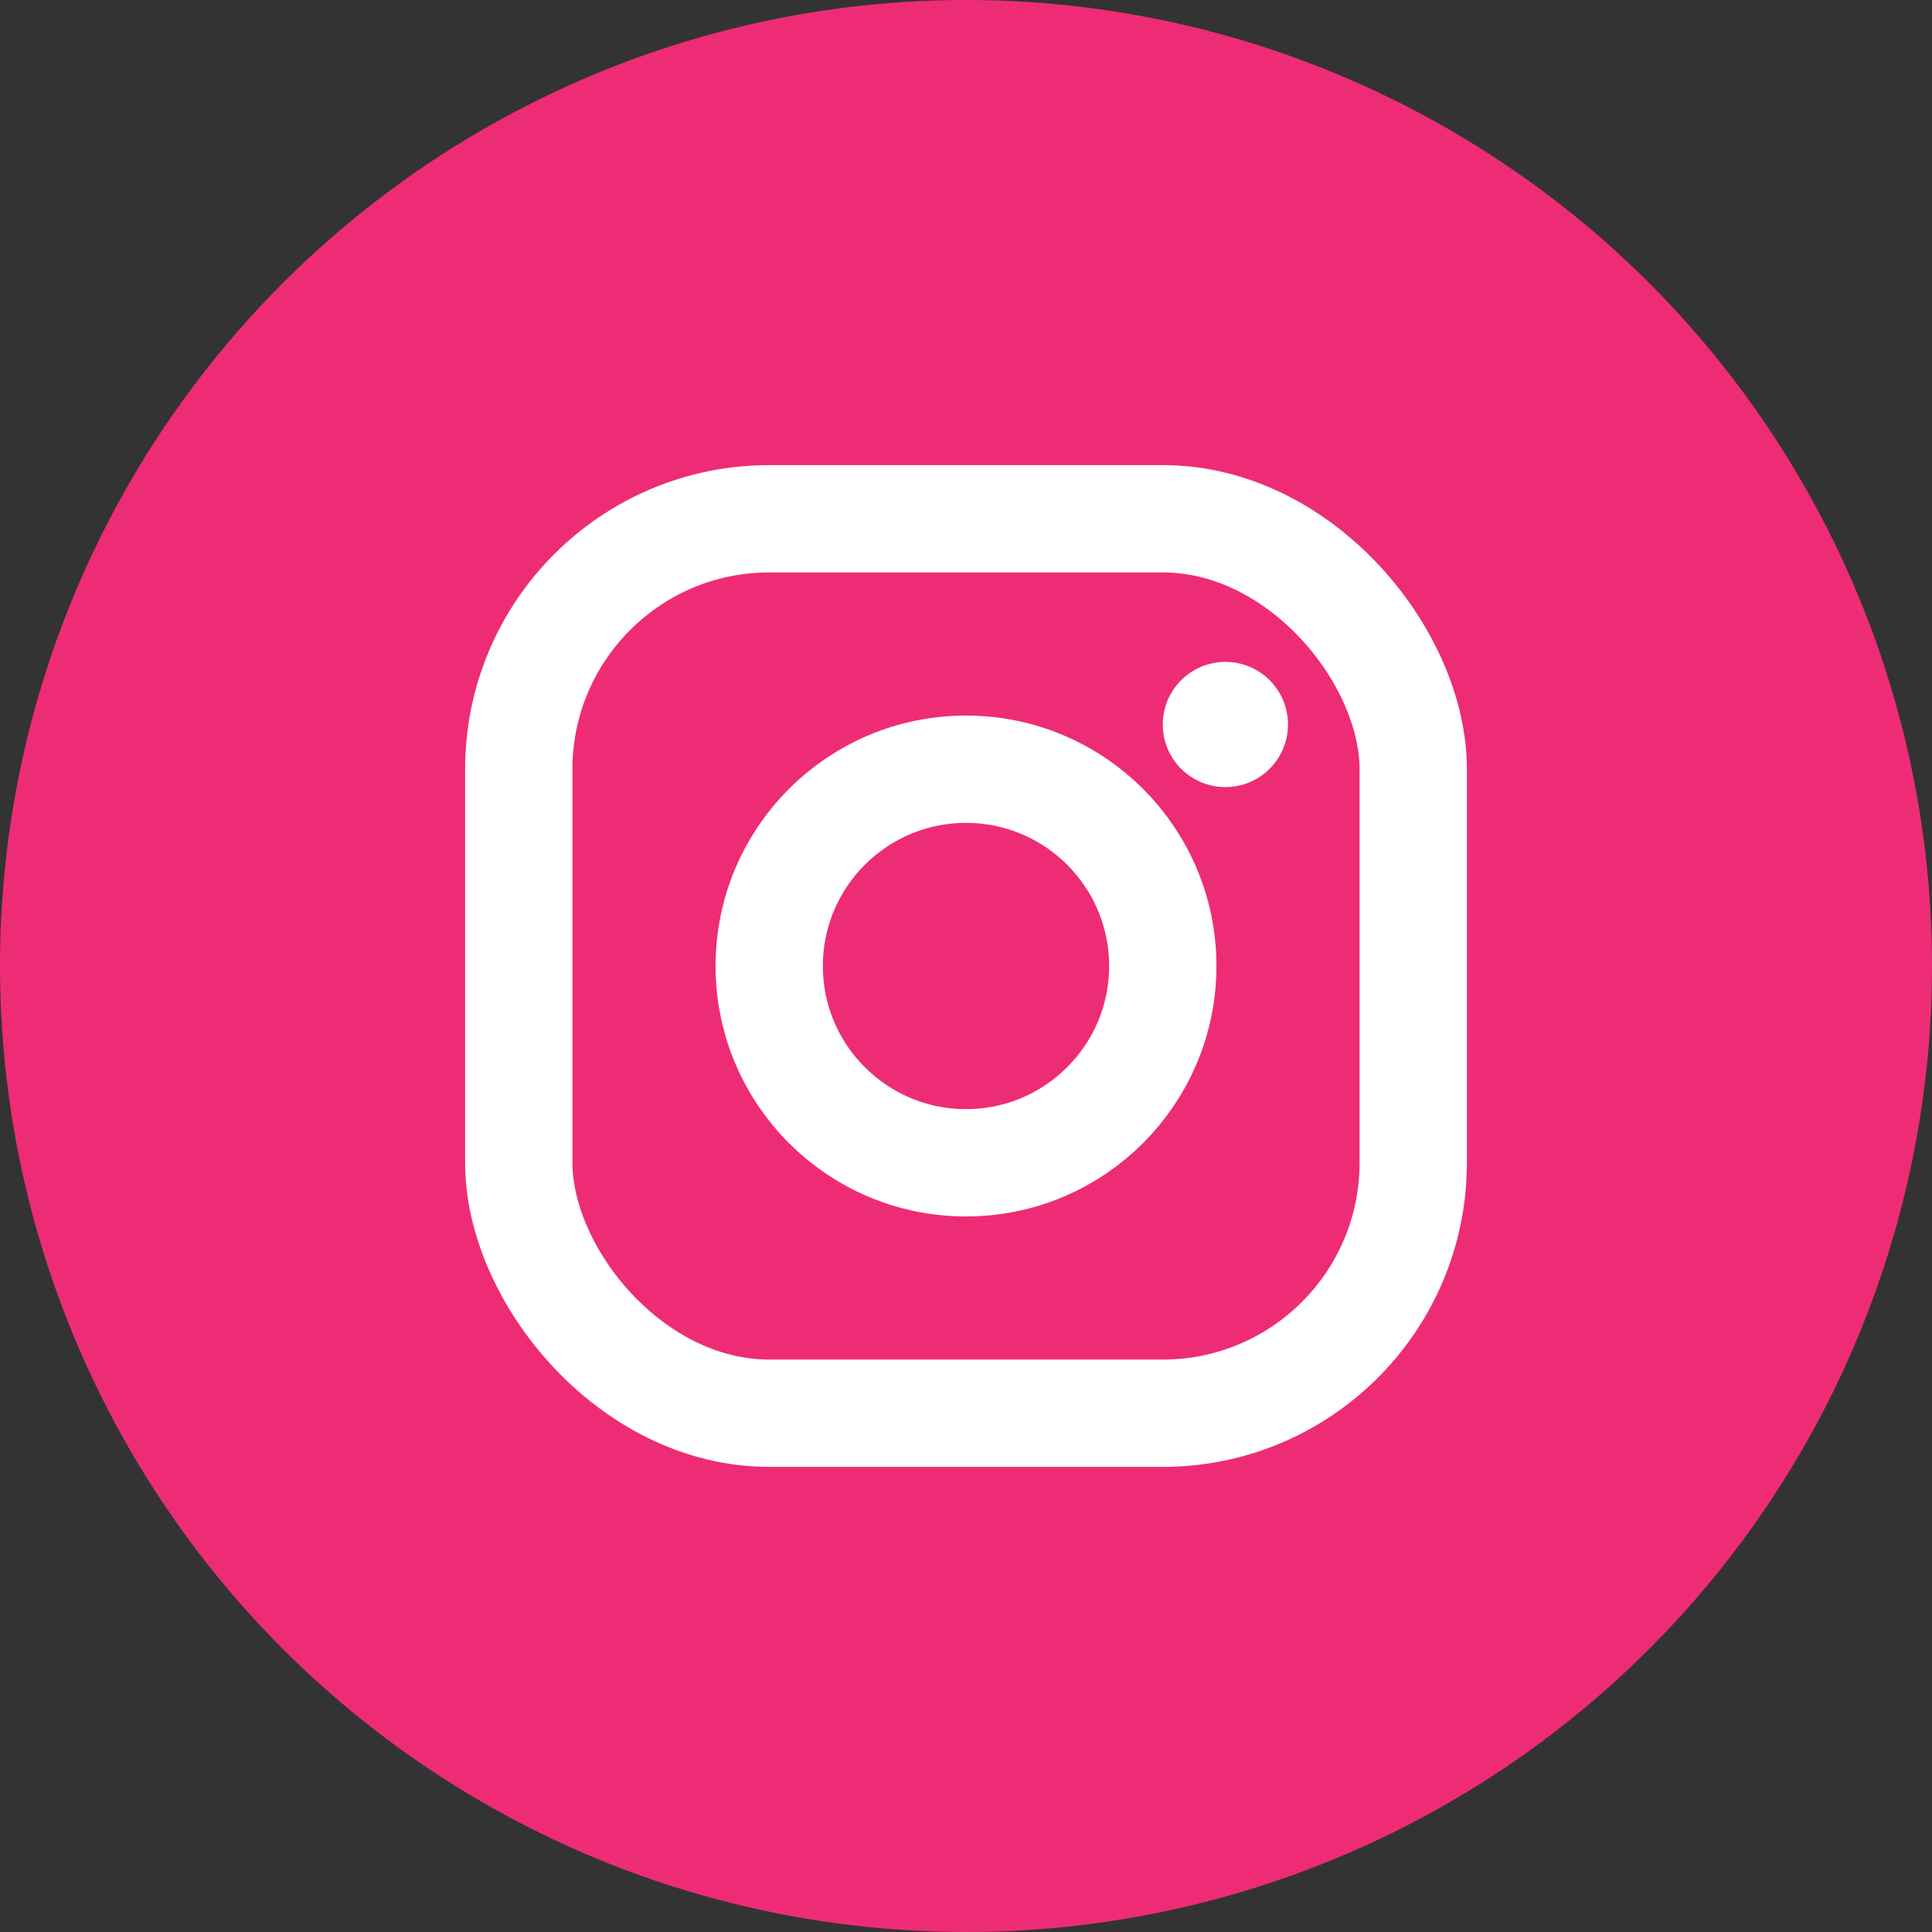 <svg width="108" height="108" viewBox="0 0 108 108" fill="none" xmlns="http://www.w3.org/2000/svg">
<rect x="0" y="0" width="108" height="108" fill="#333333" stroke="none"/>
<circle cx="54" cy="54" r="54" fill="#EE2C75"/>
<rect x="29" y="29" width="50" height="50" rx="14" stroke="white" stroke-width="6"/>
<circle cx="54" cy="54" r="11" stroke="white" stroke-width="6"/>
<circle cx="68.5" cy="40.5" r="3.5" fill="white"/>
</svg>
